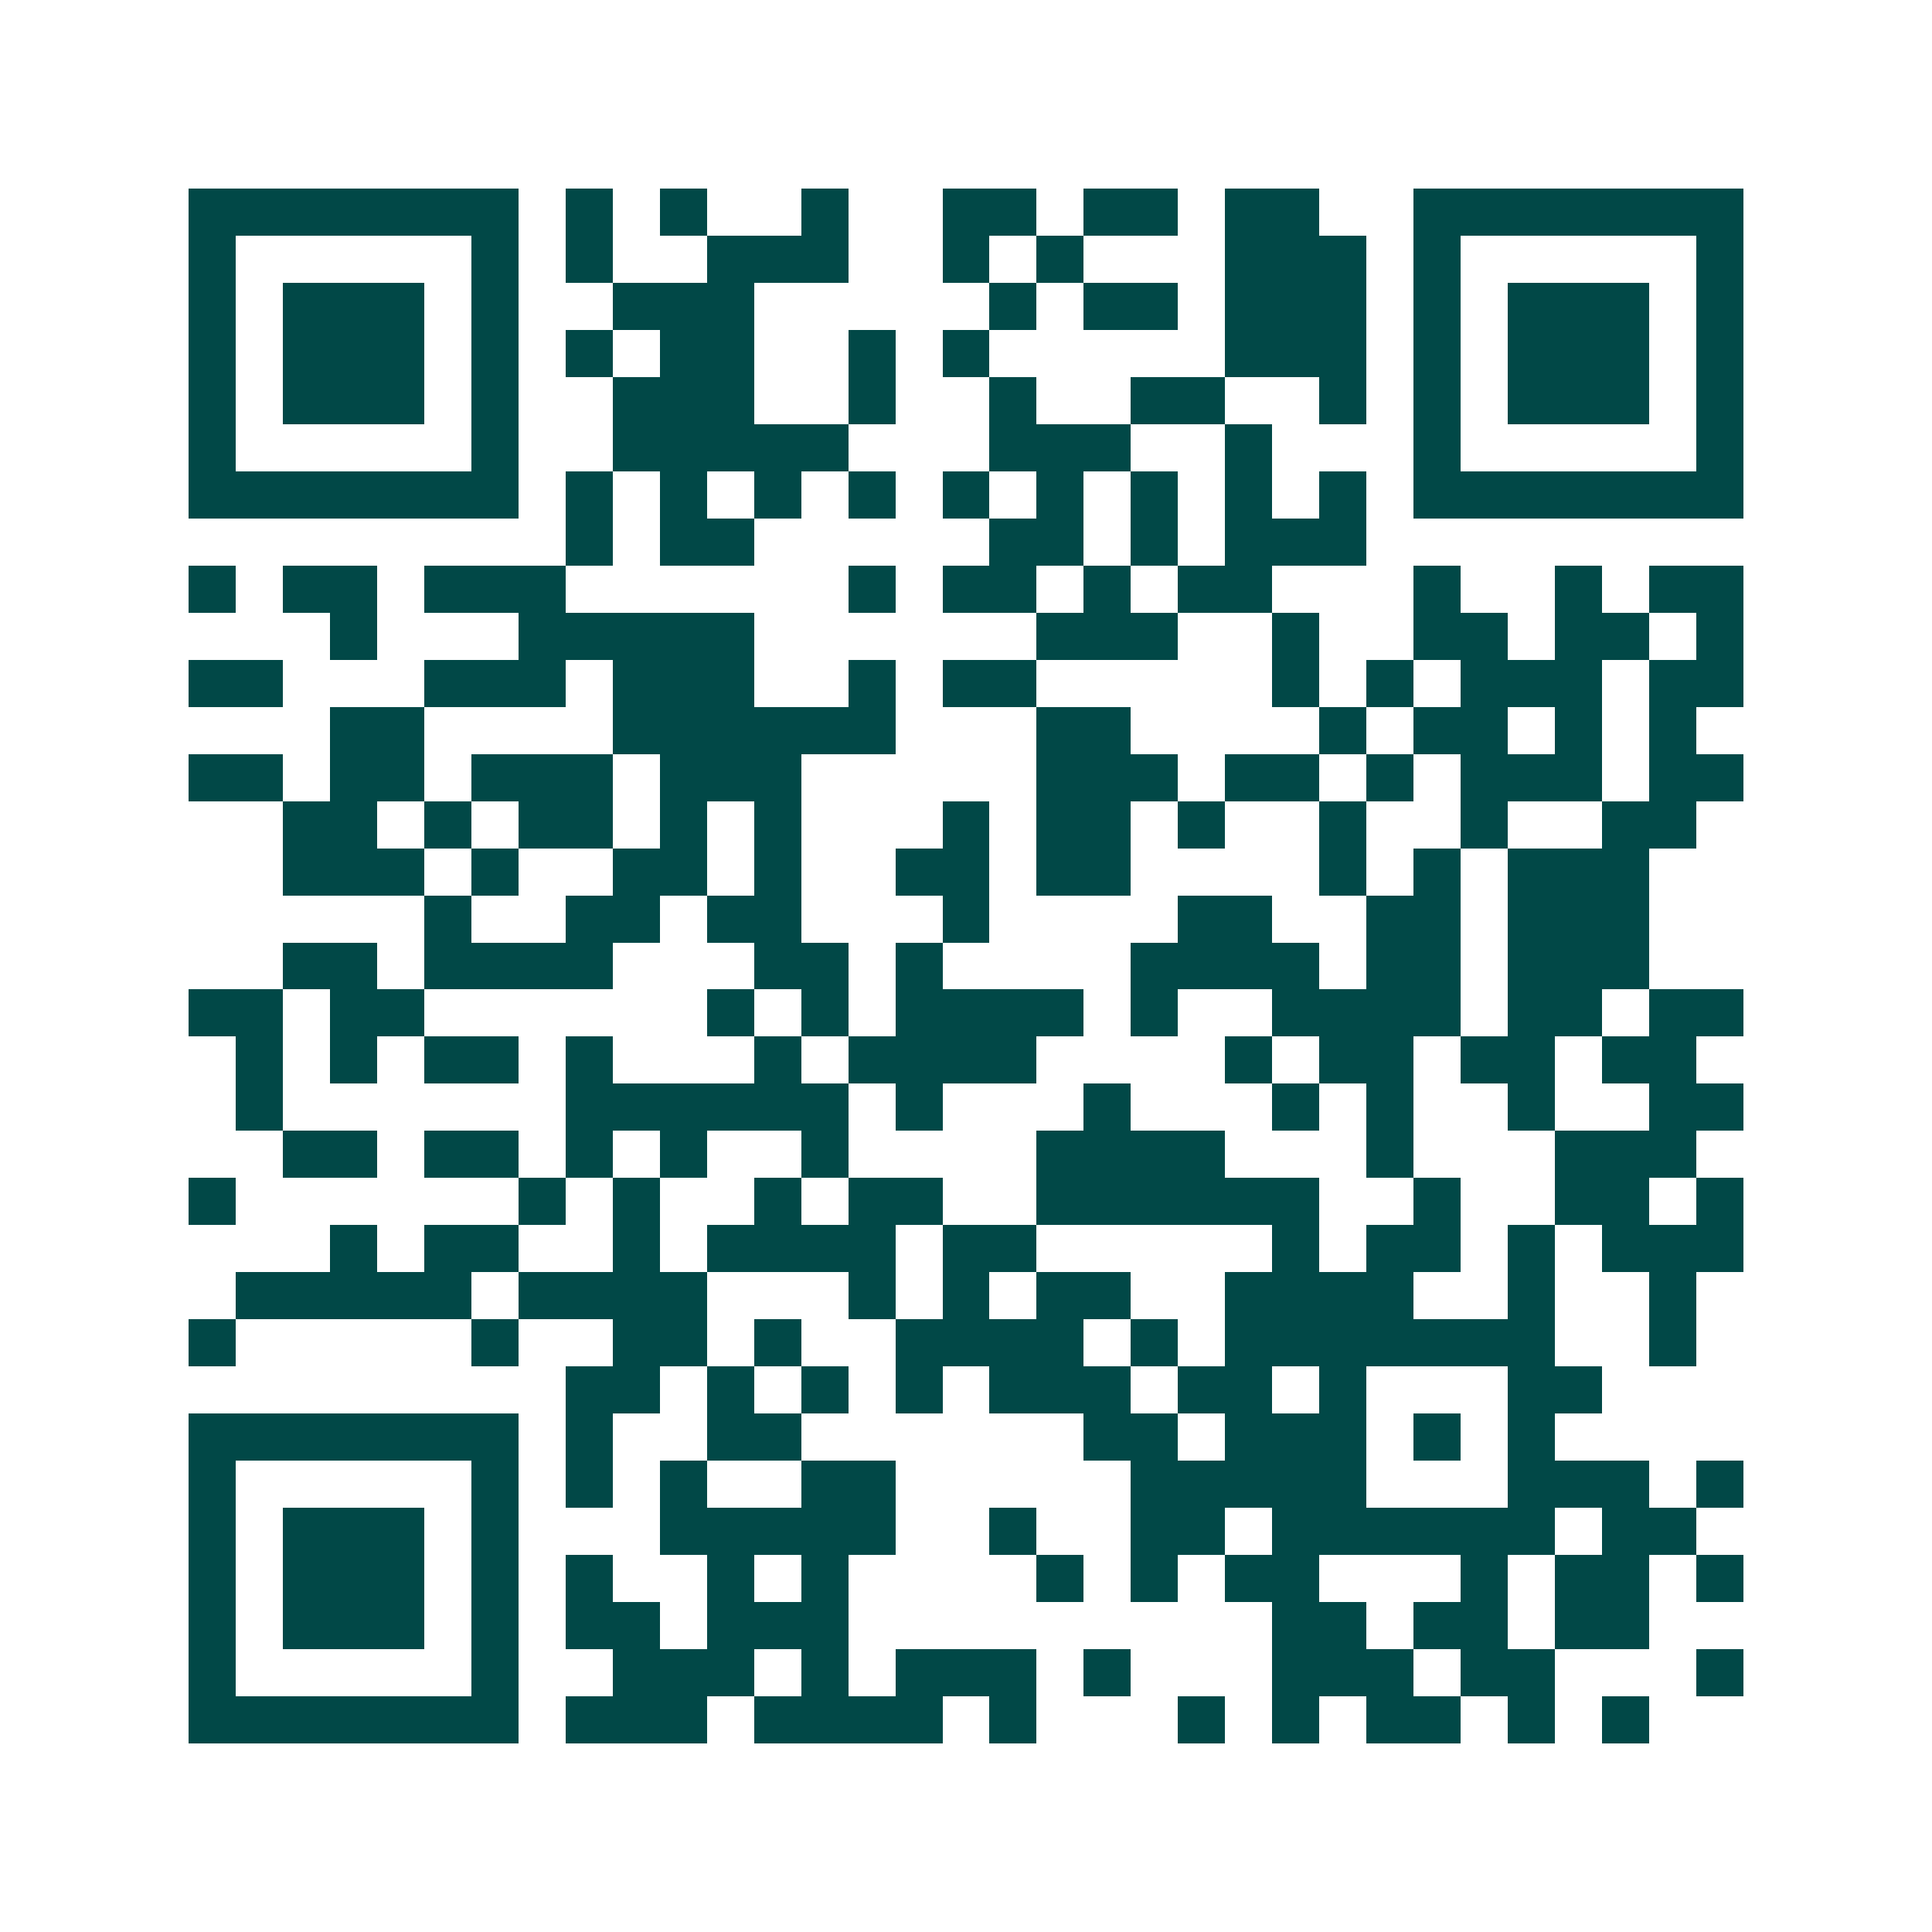 <svg xmlns="http://www.w3.org/2000/svg" width="200" height="200" viewBox="0 0 41 41" shape-rendering="crispEdges"><path fill="#ffffff" d="M0 0h41v41H0z"/><path stroke="#014847" d="M4 4.5h7m1 0h1m1 0h1m2 0h1m2 0h2m1 0h2m1 0h2m2 0h7M4 5.5h1m5 0h1m1 0h1m2 0h3m2 0h1m1 0h1m3 0h3m1 0h1m5 0h1M4 6.5h1m1 0h3m1 0h1m2 0h3m5 0h1m1 0h2m1 0h3m1 0h1m1 0h3m1 0h1M4 7.5h1m1 0h3m1 0h1m1 0h1m1 0h2m2 0h1m1 0h1m5 0h3m1 0h1m1 0h3m1 0h1M4 8.5h1m1 0h3m1 0h1m2 0h3m2 0h1m2 0h1m2 0h2m2 0h1m1 0h1m1 0h3m1 0h1M4 9.5h1m5 0h1m2 0h5m3 0h3m2 0h1m3 0h1m5 0h1M4 10.5h7m1 0h1m1 0h1m1 0h1m1 0h1m1 0h1m1 0h1m1 0h1m1 0h1m1 0h1m1 0h7M12 11.5h1m1 0h2m5 0h2m1 0h1m1 0h3M4 12.5h1m1 0h2m1 0h3m6 0h1m1 0h2m1 0h1m1 0h2m3 0h1m2 0h1m1 0h2M7 13.5h1m3 0h5m6 0h3m2 0h1m2 0h2m1 0h2m1 0h1M4 14.5h2m3 0h3m1 0h3m2 0h1m1 0h2m5 0h1m1 0h1m1 0h3m1 0h2M7 15.5h2m4 0h6m3 0h2m4 0h1m1 0h2m1 0h1m1 0h1M4 16.5h2m1 0h2m1 0h3m1 0h3m5 0h3m1 0h2m1 0h1m1 0h3m1 0h2M6 17.5h2m1 0h1m1 0h2m1 0h1m1 0h1m3 0h1m1 0h2m1 0h1m2 0h1m2 0h1m2 0h2M6 18.5h3m1 0h1m2 0h2m1 0h1m2 0h2m1 0h2m4 0h1m1 0h1m1 0h3M9 19.5h1m2 0h2m1 0h2m3 0h1m4 0h2m2 0h2m1 0h3M6 20.5h2m1 0h4m3 0h2m1 0h1m4 0h4m1 0h2m1 0h3M4 21.5h2m1 0h2m6 0h1m1 0h1m1 0h4m1 0h1m2 0h4m1 0h2m1 0h2M5 22.5h1m1 0h1m1 0h2m1 0h1m3 0h1m1 0h4m4 0h1m1 0h2m1 0h2m1 0h2M5 23.5h1m6 0h6m1 0h1m3 0h1m3 0h1m1 0h1m2 0h1m2 0h2M6 24.5h2m1 0h2m1 0h1m1 0h1m2 0h1m4 0h4m3 0h1m3 0h3M4 25.5h1m6 0h1m1 0h1m2 0h1m1 0h2m2 0h6m2 0h1m2 0h2m1 0h1M7 26.5h1m1 0h2m2 0h1m1 0h4m1 0h2m5 0h1m1 0h2m1 0h1m1 0h3M5 27.5h5m1 0h4m3 0h1m1 0h1m1 0h2m2 0h4m2 0h1m2 0h1M4 28.5h1m5 0h1m2 0h2m1 0h1m2 0h4m1 0h1m1 0h7m2 0h1M12 29.5h2m1 0h1m1 0h1m1 0h1m1 0h3m1 0h2m1 0h1m3 0h2M4 30.5h7m1 0h1m2 0h2m6 0h2m1 0h3m1 0h1m1 0h1M4 31.5h1m5 0h1m1 0h1m1 0h1m2 0h2m5 0h5m3 0h3m1 0h1M4 32.5h1m1 0h3m1 0h1m3 0h5m2 0h1m2 0h2m1 0h6m1 0h2M4 33.5h1m1 0h3m1 0h1m1 0h1m2 0h1m1 0h1m4 0h1m1 0h1m1 0h2m3 0h1m1 0h2m1 0h1M4 34.5h1m1 0h3m1 0h1m1 0h2m1 0h3m9 0h2m1 0h2m1 0h2M4 35.5h1m5 0h1m2 0h3m1 0h1m1 0h3m1 0h1m3 0h3m1 0h2m3 0h1M4 36.5h7m1 0h3m1 0h4m1 0h1m3 0h1m1 0h1m1 0h2m1 0h1m1 0h1"/></svg>
